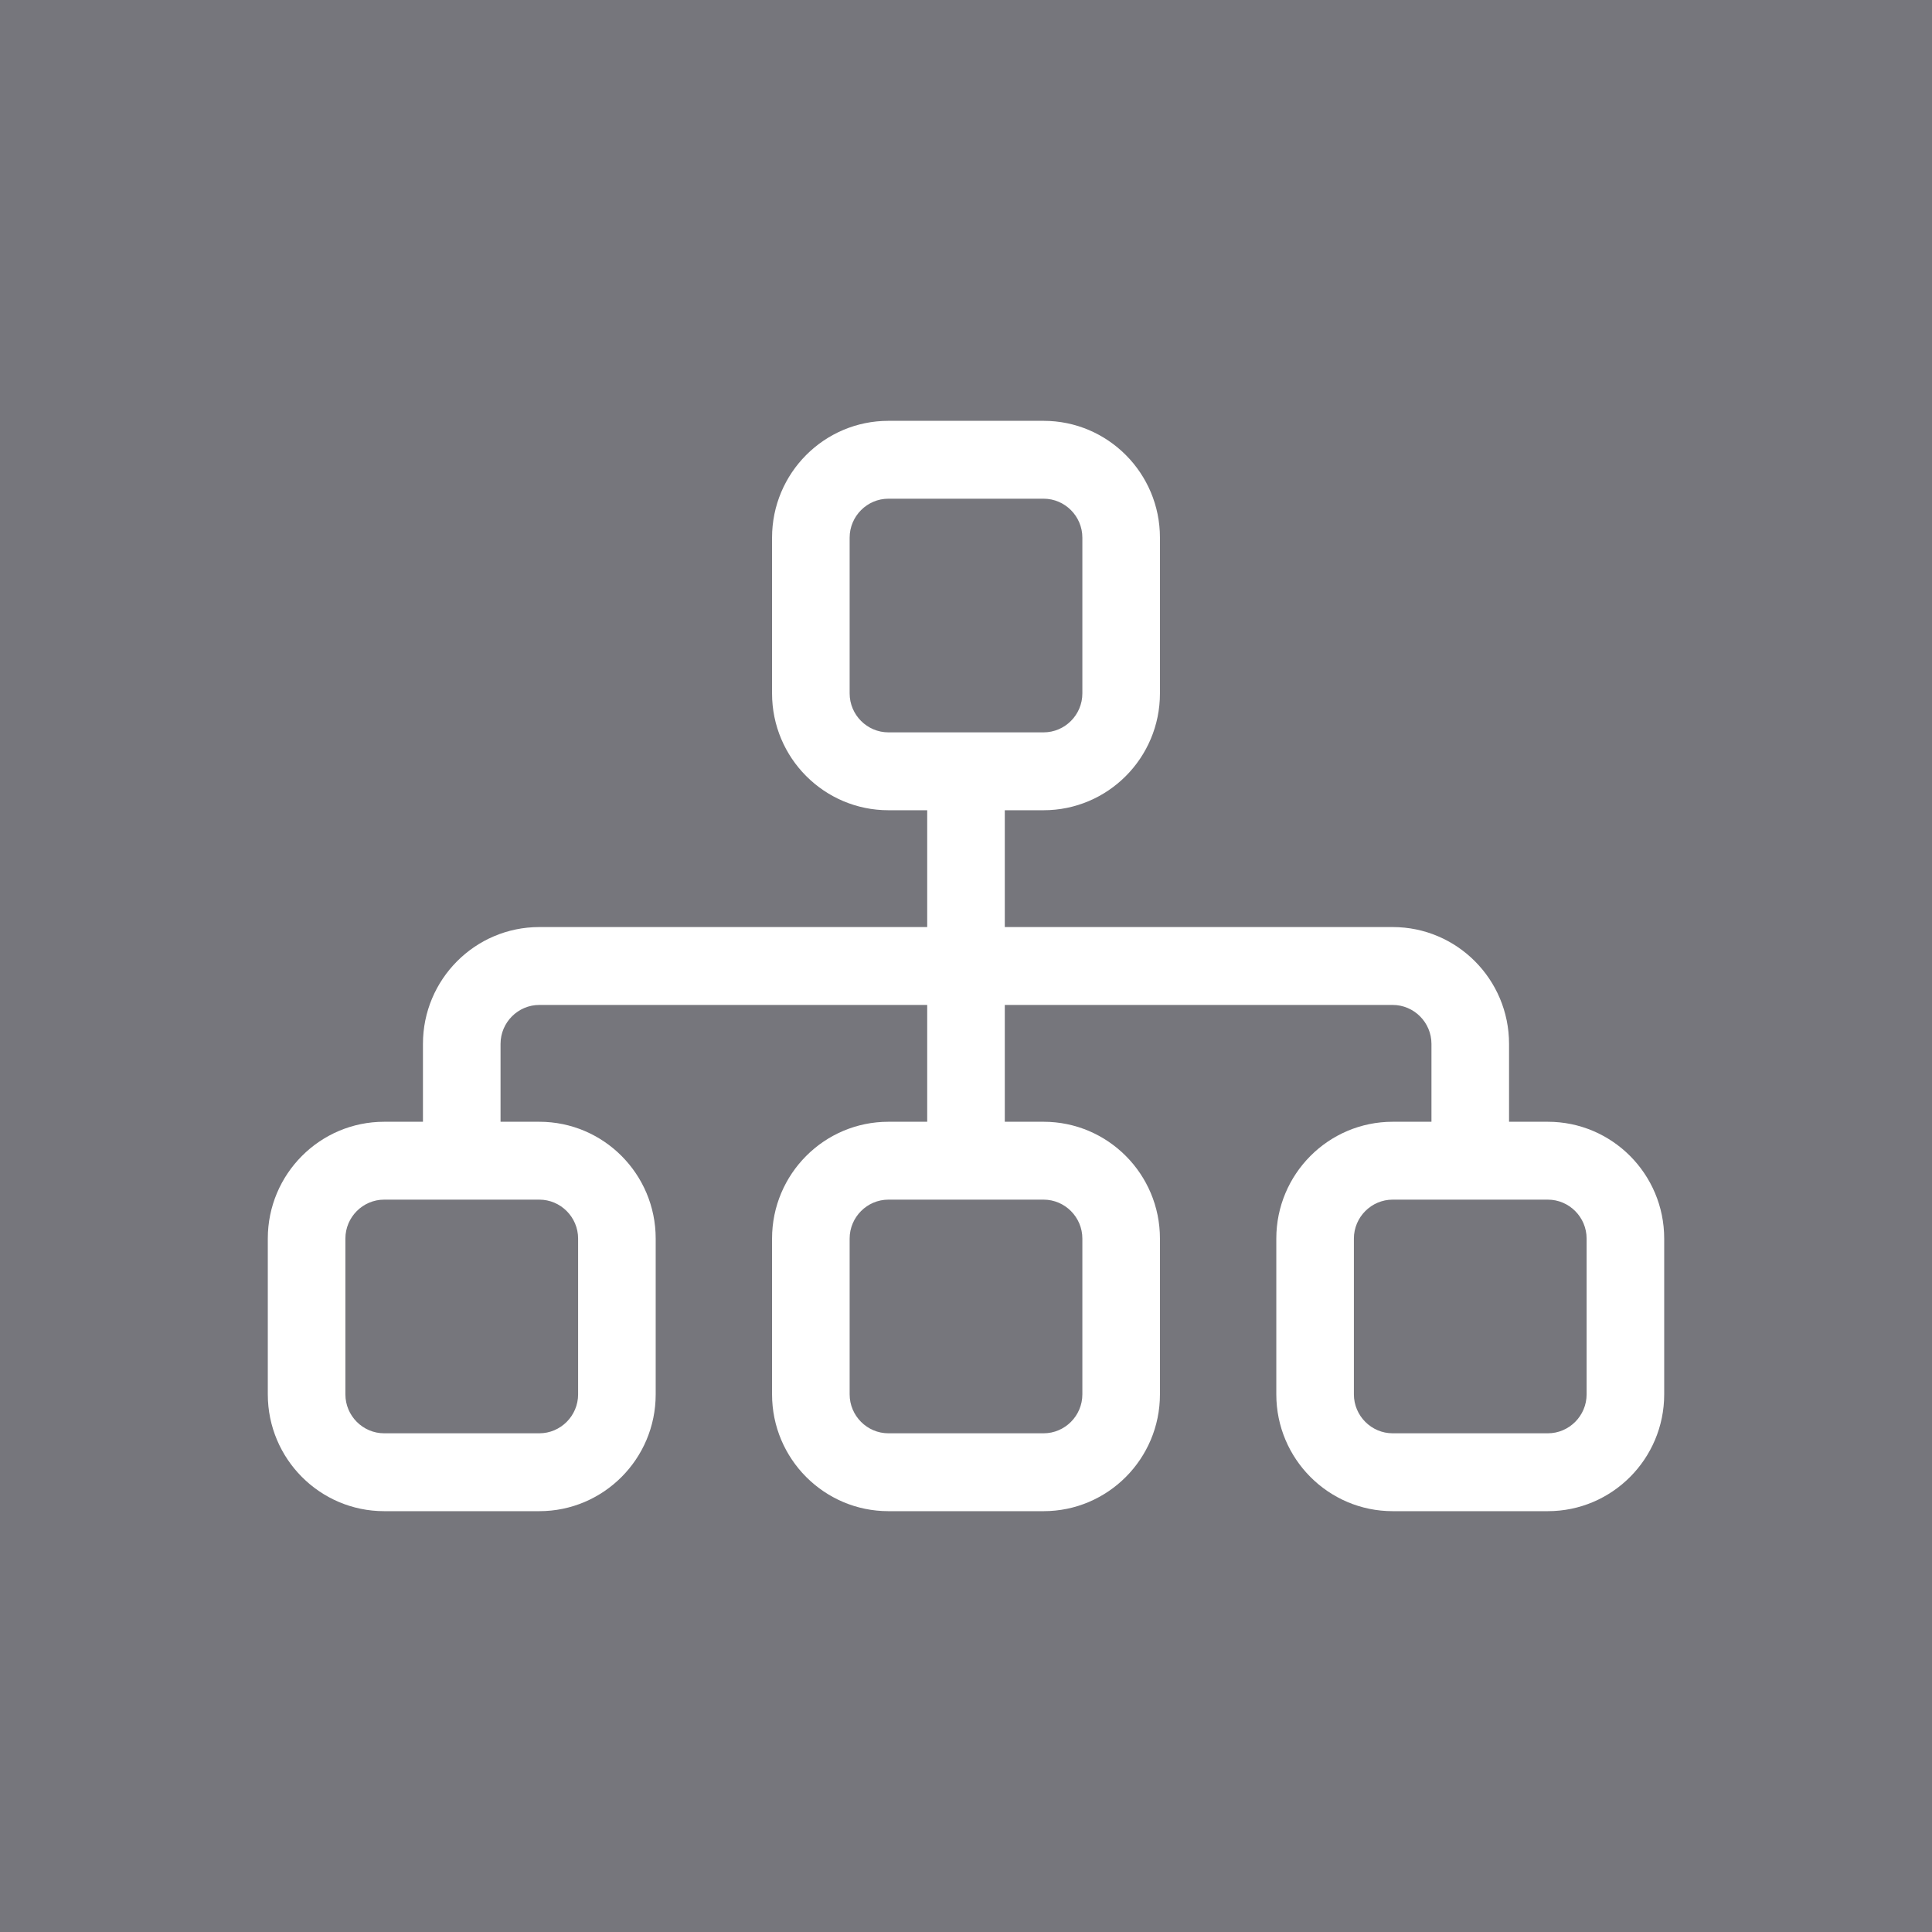 <svg width="101" height="101" viewBox="0 0 101 101" fill="none" xmlns="http://www.w3.org/2000/svg">
<rect x="0" y="0" width="101" height="101" fill="#808080" stroke="none"/>
<rect width="101" height="101" fill="#00034D" fill-opacity="0.08"/>
<path d="M54.556 26.071C55.671 26.071 56.583 26.988 56.583 28.107V36.25C56.583 37.37 55.671 38.286 54.556 38.286H52.528H48.472H46.444C45.329 38.286 44.417 37.37 44.417 36.25V28.107C44.417 26.988 45.329 26.071 46.444 26.071H54.556ZM46.444 42.357H48.472V48.464H28.194C24.836 48.464 22.111 51.2 22.111 54.571V58.643H20.083C16.725 58.643 14 61.378 14 64.75V72.893C14 76.264 16.725 79 20.083 79H28.194C31.553 79 34.278 76.264 34.278 72.893V64.75C34.278 61.378 31.553 58.643 28.194 58.643H26.167V54.571C26.167 53.452 27.079 52.536 28.194 52.536H48.472V58.643H46.444C43.086 58.643 40.361 61.378 40.361 64.75V72.893C40.361 76.264 43.086 79 46.444 79H54.556C57.914 79 60.639 76.264 60.639 72.893V64.75C60.639 61.378 57.914 58.643 54.556 58.643H52.528V52.536H72.806C73.921 52.536 74.833 53.452 74.833 54.571V58.643H72.806C69.447 58.643 66.722 61.378 66.722 64.75V72.893C66.722 76.264 69.447 79 72.806 79H80.917C84.275 79 87 76.264 87 72.893V64.75C87 61.378 84.275 58.643 80.917 58.643H78.889V54.571C78.889 51.2 76.164 48.464 72.806 48.464H52.528V42.357H54.556C57.914 42.357 60.639 39.622 60.639 36.25V28.107C60.639 24.735 57.914 22 54.556 22H46.444C43.086 22 40.361 24.735 40.361 28.107V36.25C40.361 39.622 43.086 42.357 46.444 42.357ZM20.083 62.714H28.194C29.31 62.714 30.222 63.63 30.222 64.75V72.893C30.222 74.013 29.31 74.929 28.194 74.929H20.083C18.968 74.929 18.056 74.013 18.056 72.893V64.75C18.056 63.63 18.968 62.714 20.083 62.714ZM46.444 62.714H54.556C55.671 62.714 56.583 63.63 56.583 64.75V72.893C56.583 74.013 55.671 74.929 54.556 74.929H46.444C45.329 74.929 44.417 74.013 44.417 72.893V64.75C44.417 63.63 45.329 62.714 46.444 62.714ZM72.806 62.714H80.917C82.032 62.714 82.944 63.63 82.944 64.75V72.893C82.944 74.013 82.032 74.929 80.917 74.929H72.806C71.69 74.929 70.778 74.013 70.778 72.893V64.75C70.778 63.63 71.69 62.714 72.806 62.714Z" fill="white"/>
</svg>

